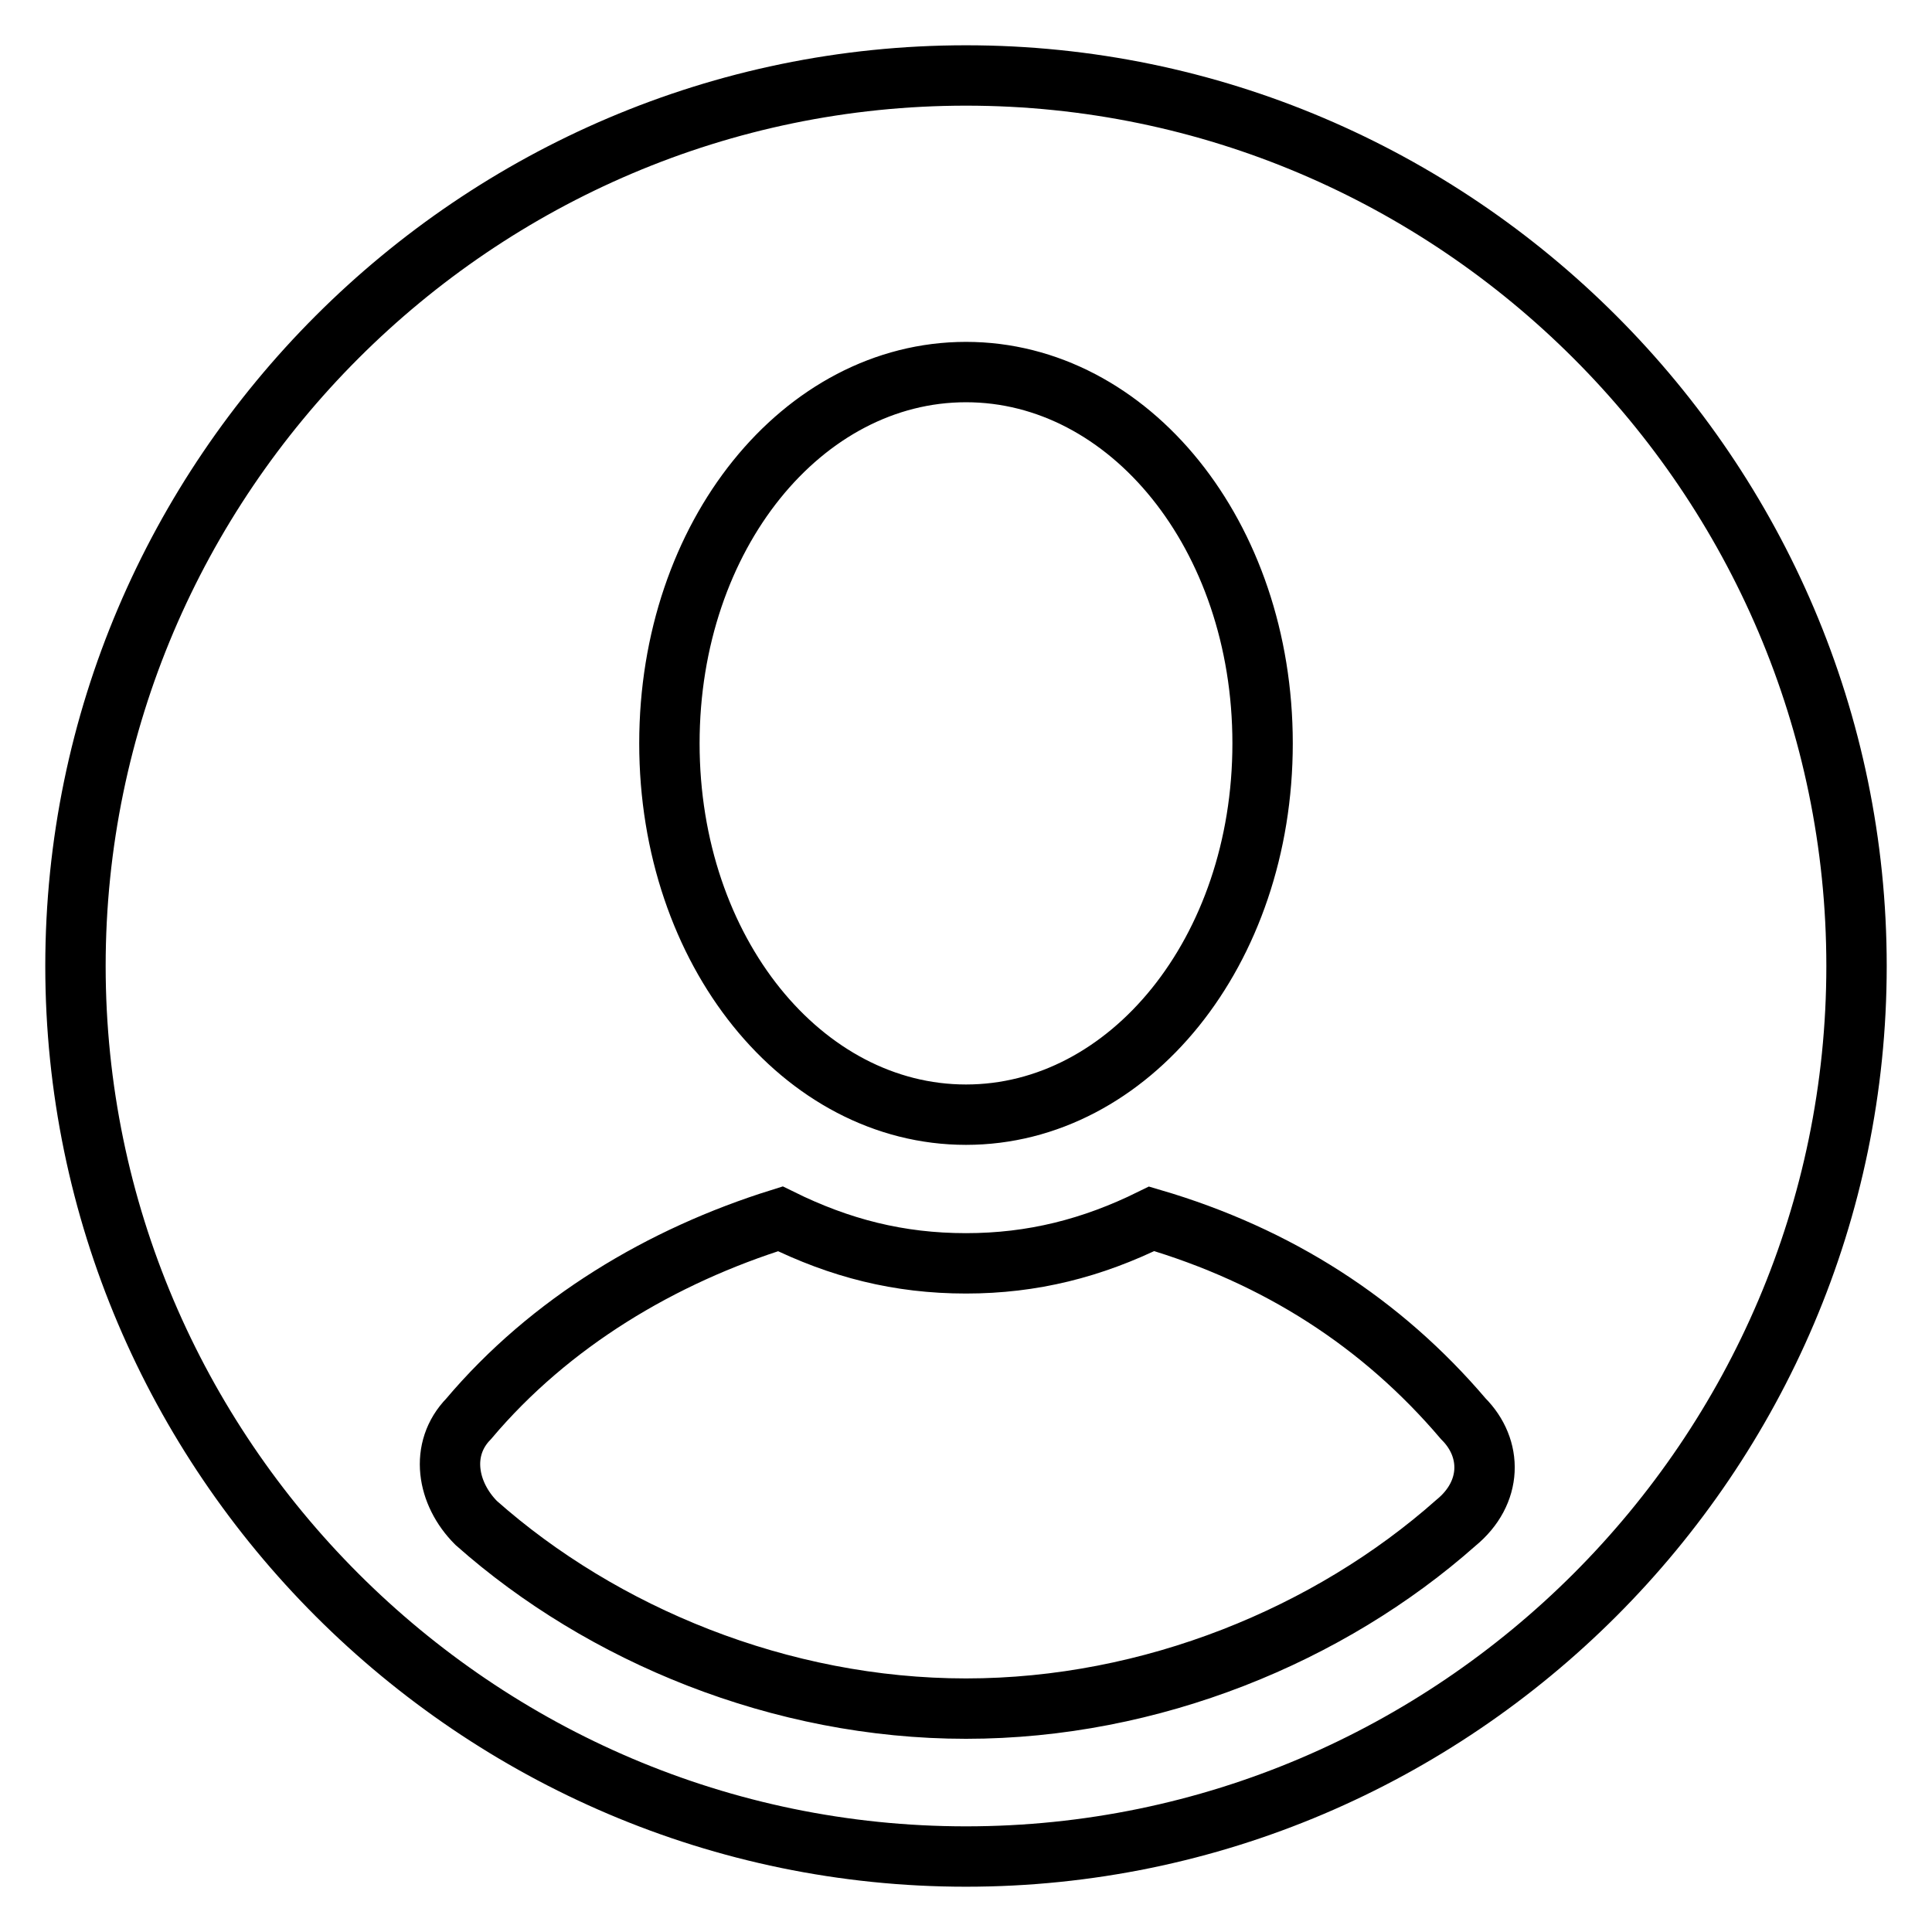 <?xml version="1.0" encoding="utf-8"?>
<!-- Svg Vector Icons : http://www.onlinewebfonts.com/icon -->
<!DOCTYPE svg PUBLIC "-//W3C//DTD SVG 1.1//EN" "http://www.w3.org/Graphics/SVG/1.1/DTD/svg11.dtd">
<svg version="1.1" xmlns="http://www.w3.org/2000/svg" xmlns:xlink="http://www.w3.org/1999/xlink" x="0px" y="0px" viewBox="0 0 256 256" enable-background="new 0 0 256 256" xml:space="preserve">
<g> <path stroke-width="8" fill-opacity="0" stroke="#000000"  d="M128,10C63.1,10,10,63.1,10,128c0,64.9,53.1,118,118,118c64.9,0,118-53.1,118-118C246,63.1,192.9,10,128,10 z M128,49.3c21.6,0,39.3,21.6,39.3,49.2s-17.7,49.2-39.3,49.2c-21.6,0-39.3-21.6-39.3-49.2S106.4,49.3,128,49.3z M192.9,201.8 c-16.7,14.8-40.3,24.6-64.9,24.6s-48.2-9.8-64.9-24.6c-3.9-3.9-4.9-9.8-1-13.8c10.8-12.8,25.6-21.6,41.3-26.5 c7.9,3.9,15.7,5.9,24.6,5.9c8.8,0,16.7-2,24.6-5.9c16.7,4.9,30.5,13.8,41.3,26.5C197.8,191.9,197.8,197.8,192.9,201.8z"/></g>
</svg>